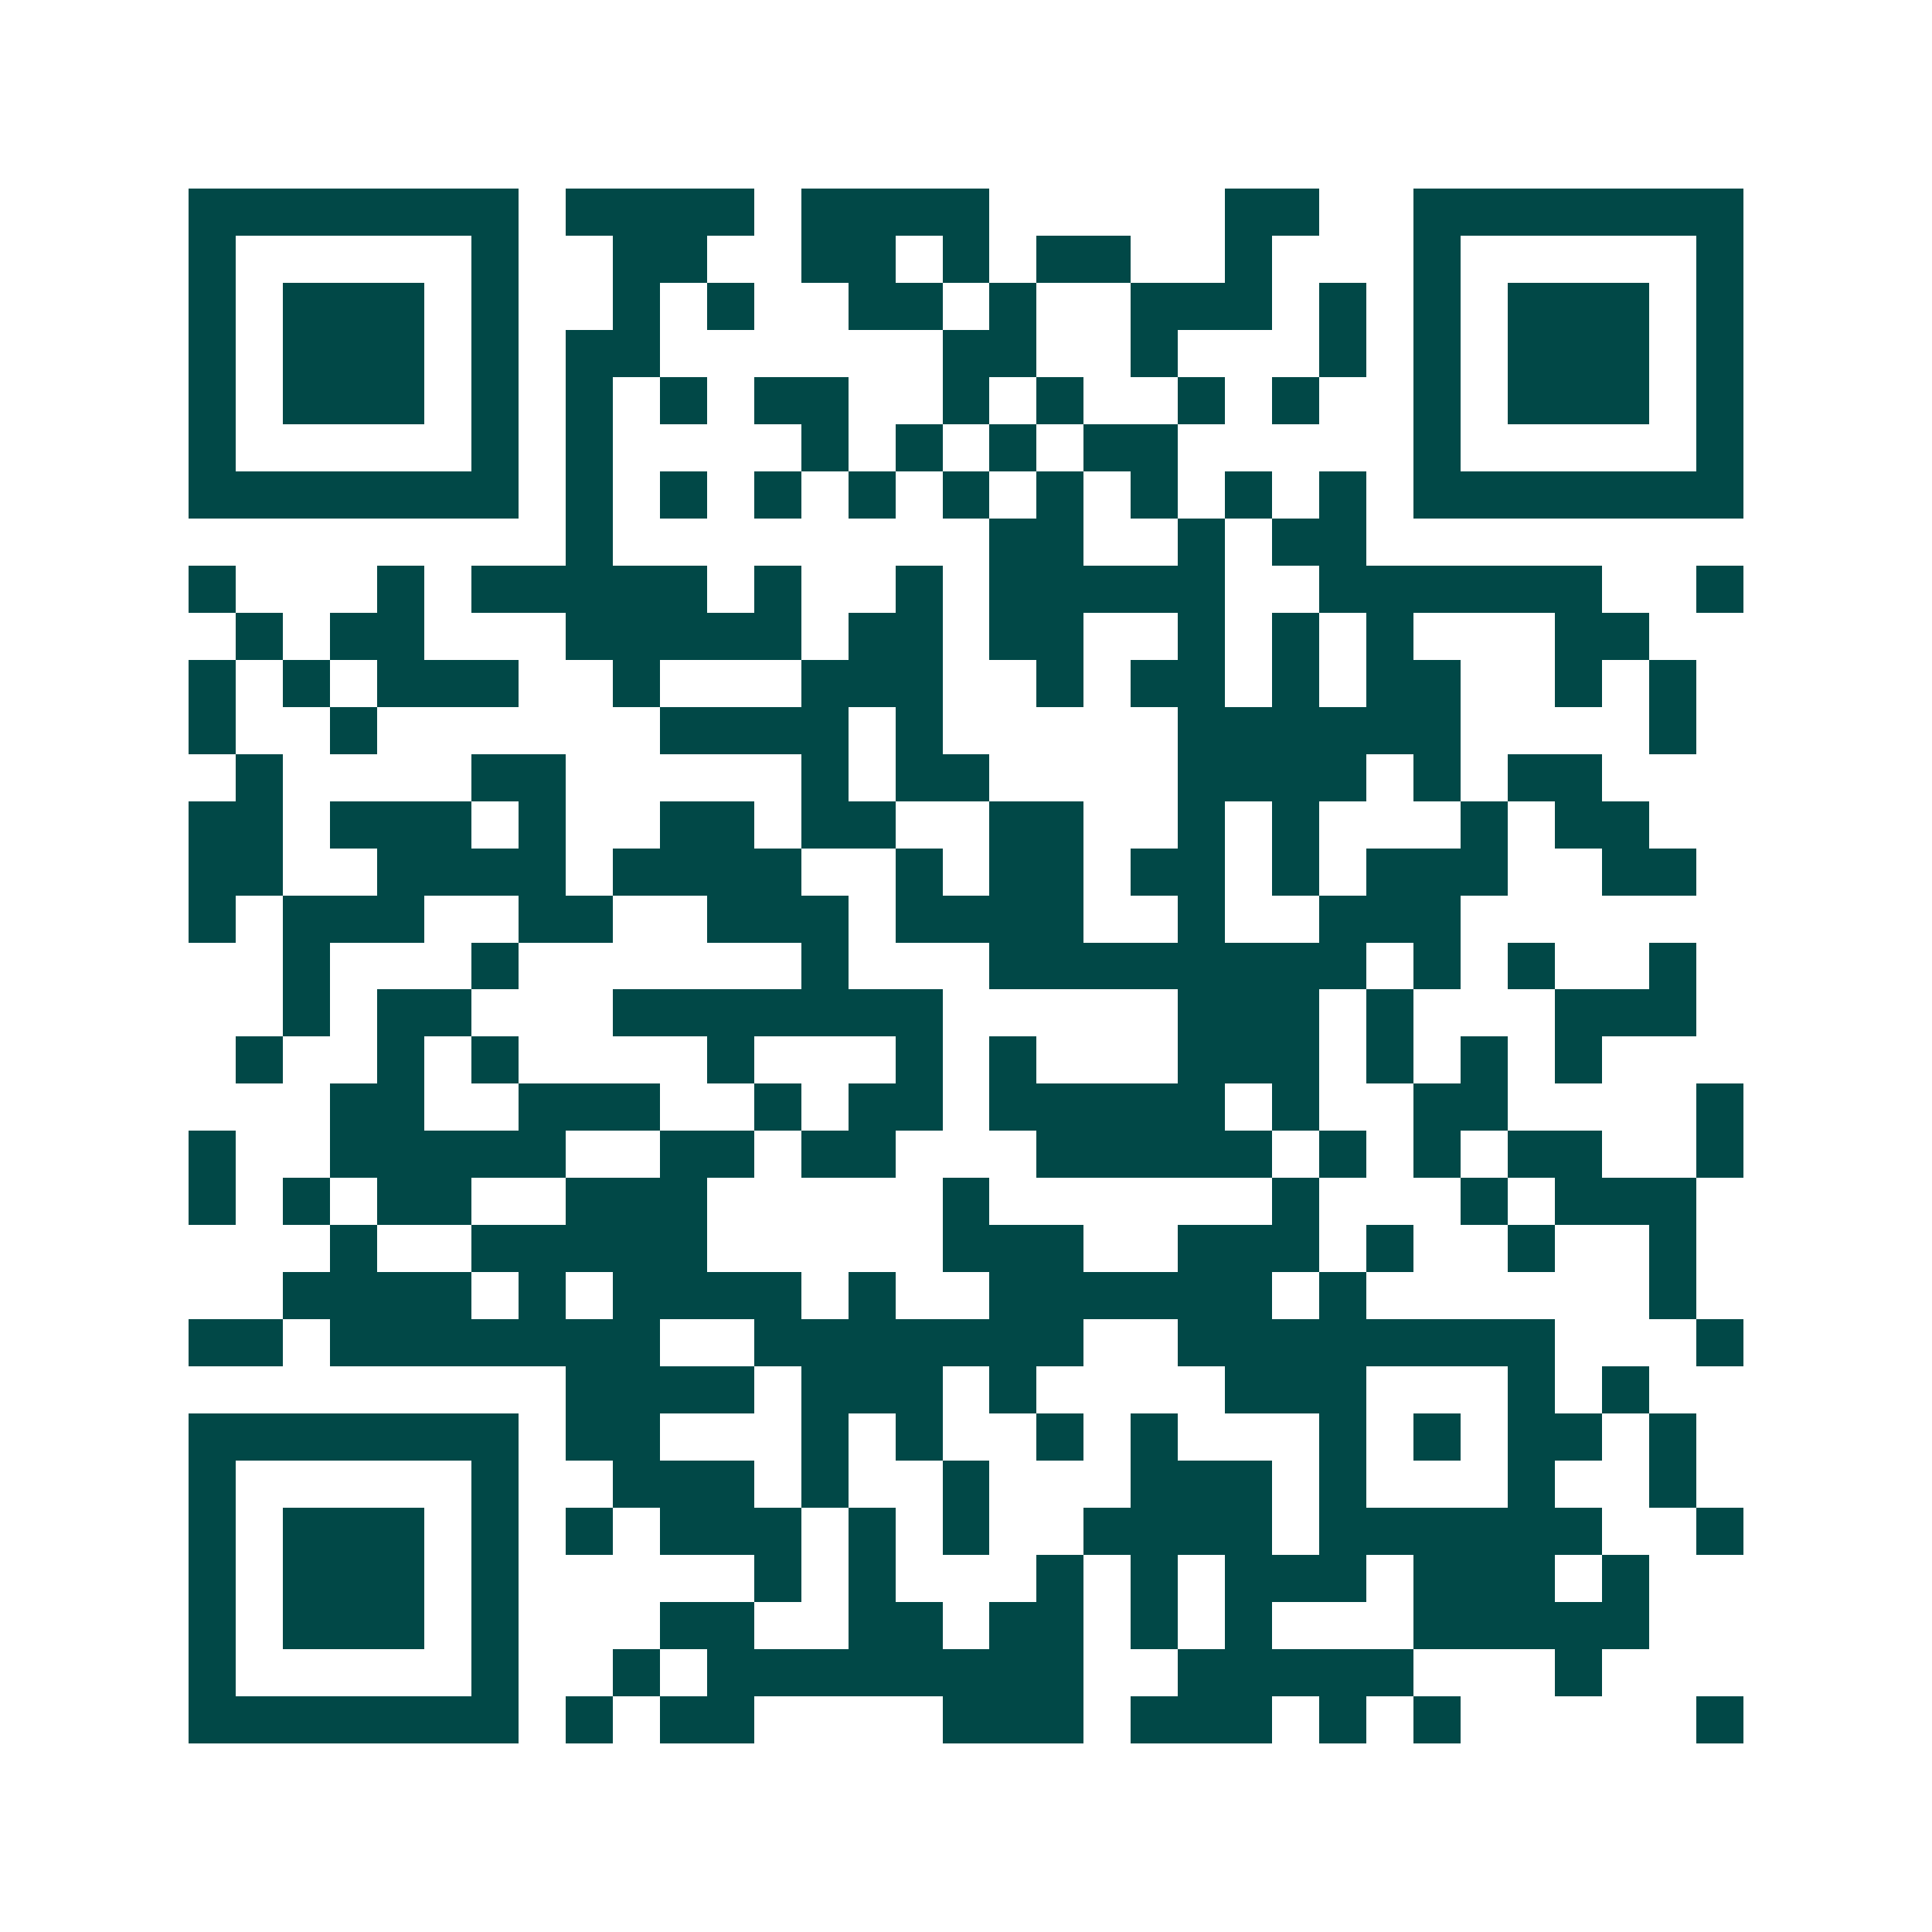 <svg xmlns="http://www.w3.org/2000/svg" width="200" height="200" viewBox="0 0 41 41" shape-rendering="crispEdges"><path fill="#ffffff" d="M0 0h41v41H0z"/><path stroke="#014847" d="M4 4.5h7m1 0h4m1 0h4m5 0h2m2 0h7M4 5.5h1m5 0h1m2 0h2m2 0h2m1 0h1m1 0h2m2 0h1m3 0h1m5 0h1M4 6.5h1m1 0h3m1 0h1m2 0h1m1 0h1m2 0h2m1 0h1m2 0h3m1 0h1m1 0h1m1 0h3m1 0h1M4 7.5h1m1 0h3m1 0h1m1 0h2m6 0h2m2 0h1m3 0h1m1 0h1m1 0h3m1 0h1M4 8.5h1m1 0h3m1 0h1m1 0h1m1 0h1m1 0h2m2 0h1m1 0h1m2 0h1m1 0h1m2 0h1m1 0h3m1 0h1M4 9.5h1m5 0h1m1 0h1m4 0h1m1 0h1m1 0h1m1 0h2m5 0h1m5 0h1M4 10.5h7m1 0h1m1 0h1m1 0h1m1 0h1m1 0h1m1 0h1m1 0h1m1 0h1m1 0h1m1 0h7M12 11.5h1m8 0h2m2 0h1m1 0h2M4 12.5h1m3 0h1m1 0h5m1 0h1m2 0h1m1 0h5m2 0h6m2 0h1M5 13.5h1m1 0h2m3 0h5m1 0h2m1 0h2m2 0h1m1 0h1m1 0h1m3 0h2M4 14.5h1m1 0h1m1 0h3m2 0h1m3 0h3m2 0h1m1 0h2m1 0h1m1 0h2m2 0h1m1 0h1M4 15.5h1m2 0h1m6 0h4m1 0h1m5 0h6m4 0h1M5 16.5h1m4 0h2m5 0h1m1 0h2m4 0h4m1 0h1m1 0h2M4 17.5h2m1 0h3m1 0h1m2 0h2m1 0h2m2 0h2m2 0h1m1 0h1m3 0h1m1 0h2M4 18.5h2m2 0h4m1 0h4m2 0h1m1 0h2m1 0h2m1 0h1m1 0h3m2 0h2M4 19.5h1m1 0h3m2 0h2m2 0h3m1 0h4m2 0h1m2 0h3M6 20.5h1m3 0h1m6 0h1m3 0h8m1 0h1m1 0h1m2 0h1M6 21.5h1m1 0h2m3 0h7m5 0h3m1 0h1m3 0h3M5 22.5h1m2 0h1m1 0h1m4 0h1m3 0h1m1 0h1m3 0h3m1 0h1m1 0h1m1 0h1M7 23.5h2m2 0h3m2 0h1m1 0h2m1 0h5m1 0h1m2 0h2m4 0h1M4 24.5h1m2 0h5m2 0h2m1 0h2m3 0h5m1 0h1m1 0h1m1 0h2m2 0h1M4 25.5h1m1 0h1m1 0h2m2 0h3m5 0h1m6 0h1m3 0h1m1 0h3M7 26.5h1m2 0h5m5 0h3m2 0h3m1 0h1m2 0h1m2 0h1M6 27.5h4m1 0h1m1 0h4m1 0h1m2 0h6m1 0h1m6 0h1M4 28.5h2m1 0h7m2 0h7m2 0h8m3 0h1M12 29.5h4m1 0h3m1 0h1m4 0h3m3 0h1m1 0h1M4 30.5h7m1 0h2m3 0h1m1 0h1m2 0h1m1 0h1m3 0h1m1 0h1m1 0h2m1 0h1M4 31.5h1m5 0h1m2 0h3m1 0h1m2 0h1m3 0h3m1 0h1m3 0h1m2 0h1M4 32.5h1m1 0h3m1 0h1m1 0h1m1 0h3m1 0h1m1 0h1m2 0h4m1 0h6m2 0h1M4 33.5h1m1 0h3m1 0h1m5 0h1m1 0h1m3 0h1m1 0h1m1 0h3m1 0h3m1 0h1M4 34.5h1m1 0h3m1 0h1m3 0h2m2 0h2m1 0h2m1 0h1m1 0h1m3 0h5M4 35.5h1m5 0h1m2 0h1m1 0h8m2 0h5m3 0h1M4 36.5h7m1 0h1m1 0h2m4 0h3m1 0h3m1 0h1m1 0h1m5 0h1"/></svg>
